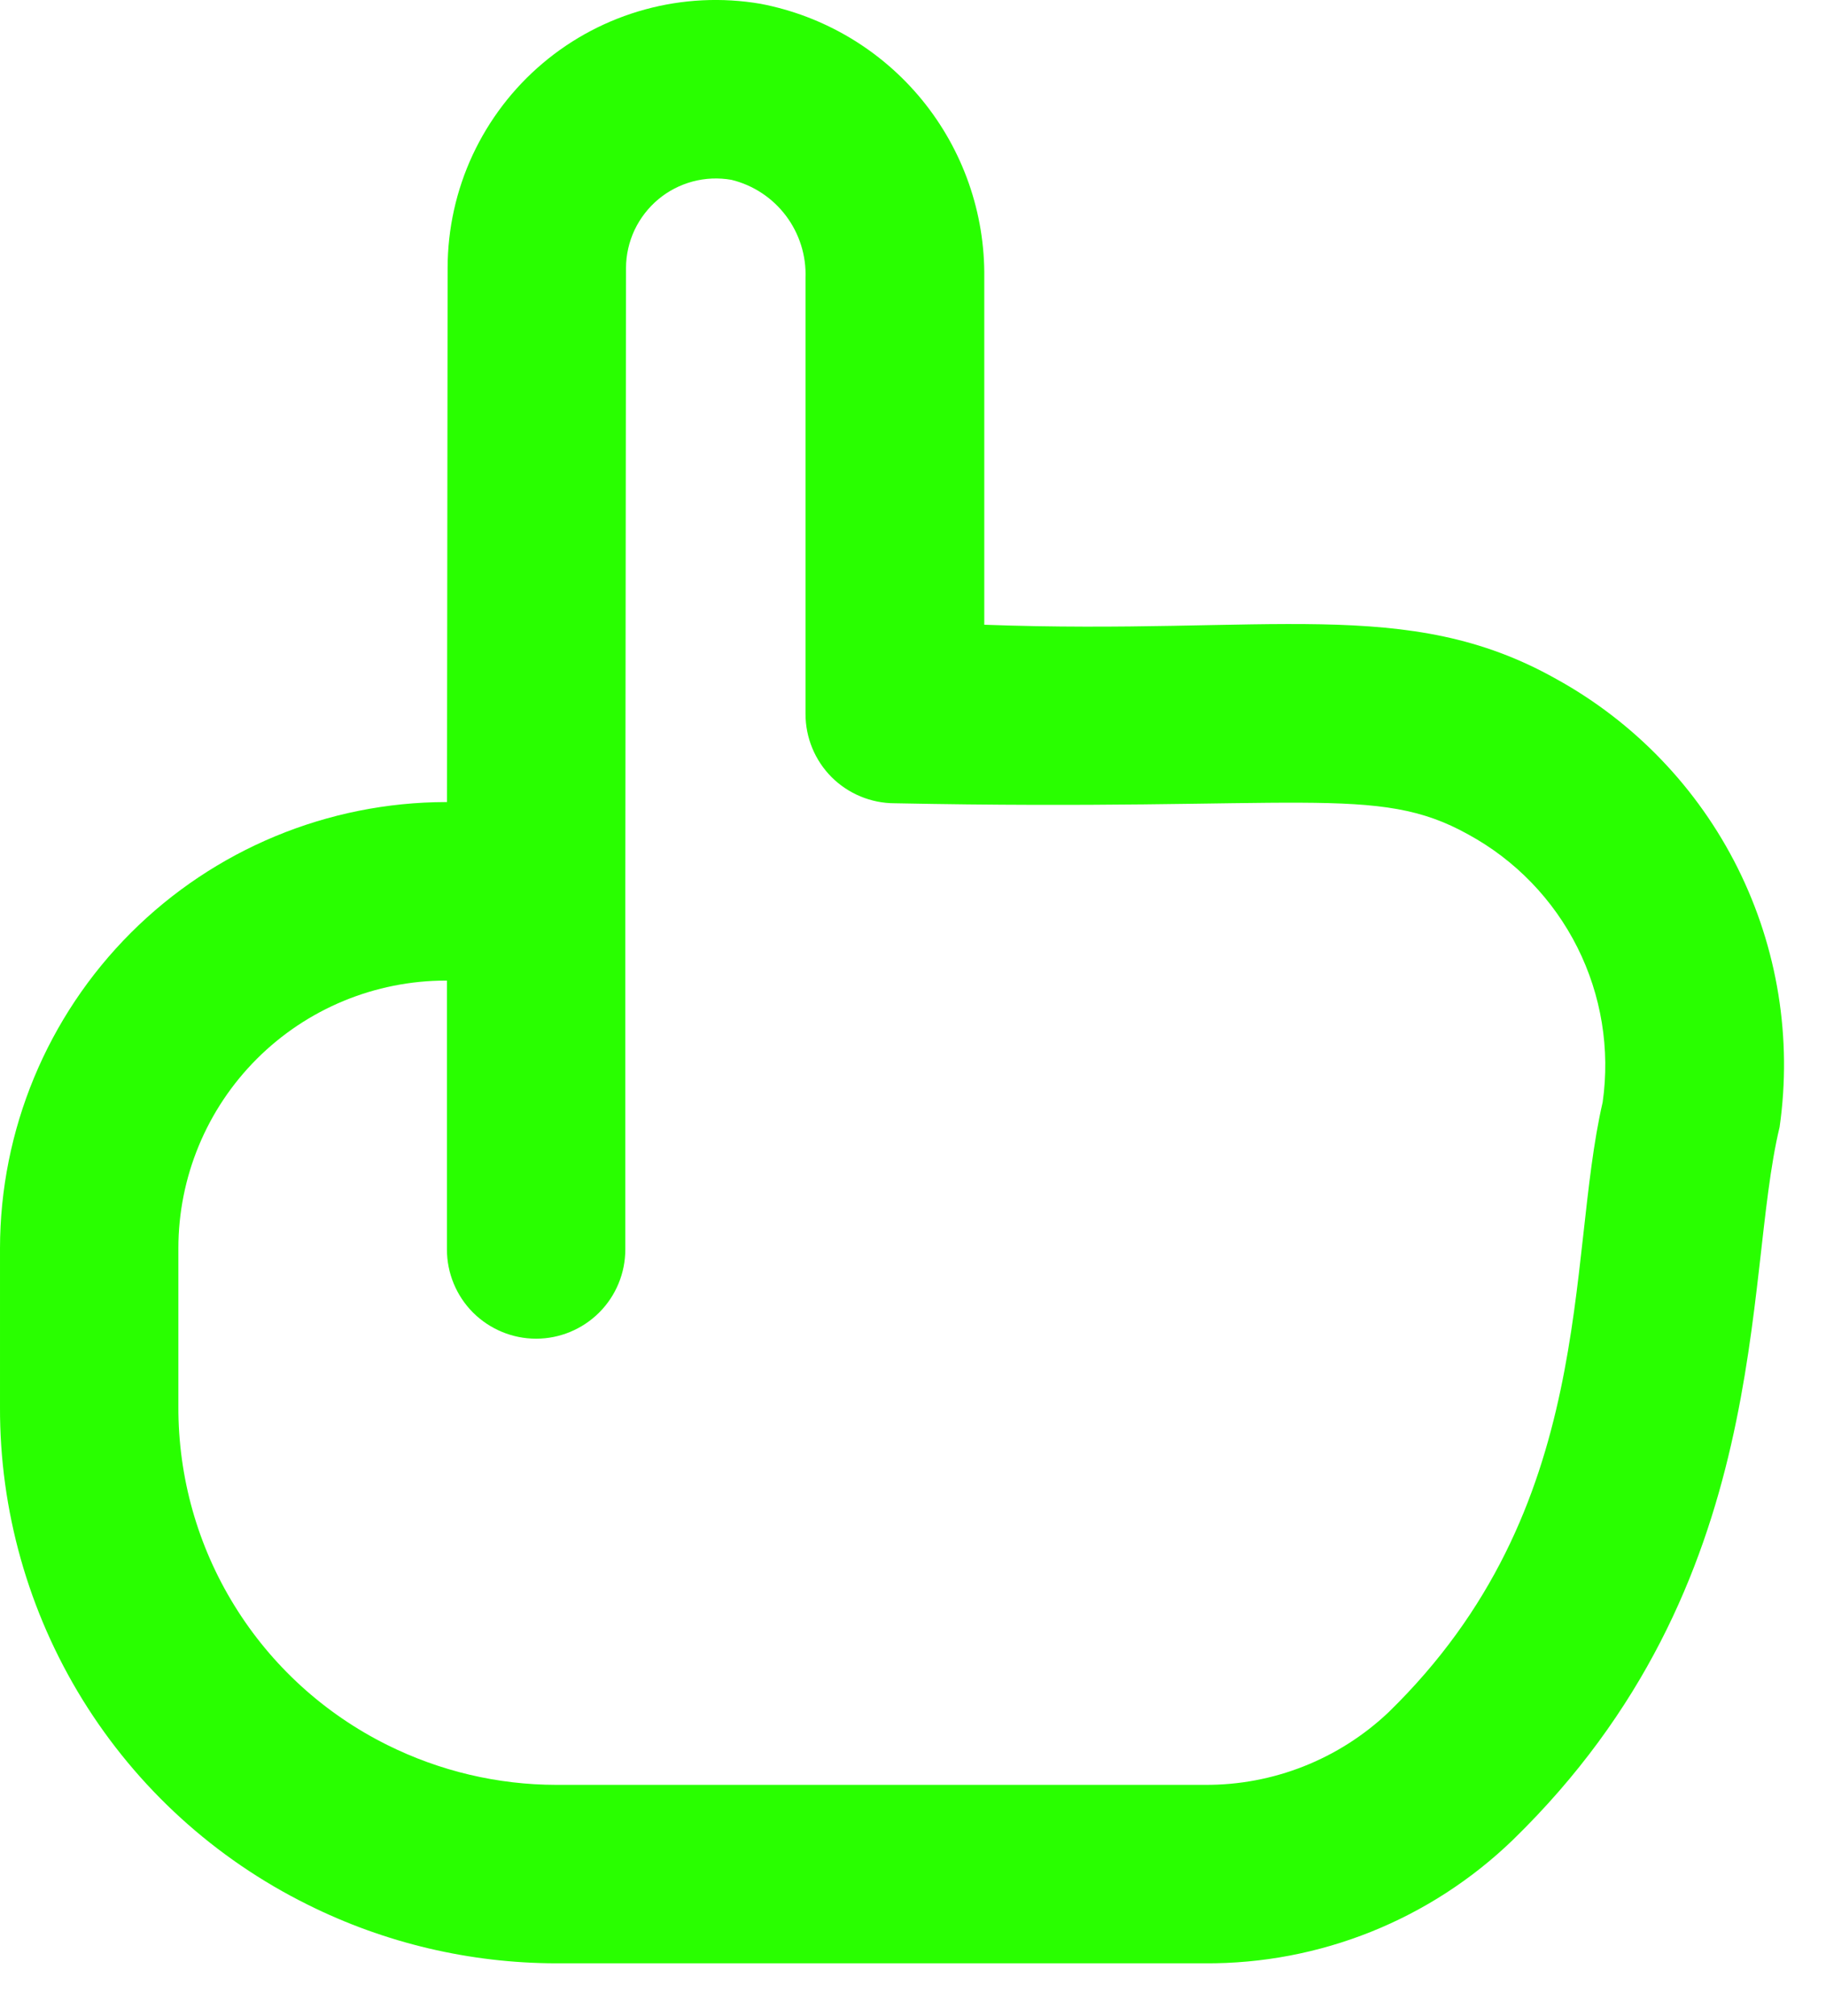 <svg width="29" height="32" viewBox="0 0 29 32" fill="none" xmlns="http://www.w3.org/2000/svg">
<path d="M4.885 30.236C6.112 30.848 7.464 31.166 8.834 31.168H19.134C20.959 31.18 22.717 30.476 24.03 29.206C28.206 25.14 27.675 20.327 28.263 17.893C28.464 16.486 28.232 15.052 27.598 13.781C26.963 12.51 25.957 11.462 24.712 10.777C22.344 9.447 20.155 10.084 15.632 9.918V4.409C15.644 3.382 15.295 2.384 14.645 1.588C13.995 0.793 13.086 0.252 12.077 0.06C11.467 -0.044 10.842 -0.013 10.245 0.15C9.648 0.313 9.094 0.604 8.621 1.003C8.148 1.402 7.768 1.9 7.506 2.461C7.245 3.022 7.11 3.633 7.109 4.252L7.099 12.733H7.083C5.205 12.736 3.405 13.483 2.077 14.81C0.749 16.138 0.002 17.939 5.64167e-05 19.817V22.334C-0.006 23.976 0.449 25.587 1.312 26.984C2.176 28.381 3.413 29.507 4.885 30.236ZM2.833 19.817C2.833 18.689 3.281 17.608 4.078 16.811C4.875 16.014 5.956 15.567 7.083 15.567H7.098V19.835C7.098 20.211 7.247 20.571 7.512 20.837C7.778 21.102 8.139 21.252 8.514 21.252C8.89 21.252 9.25 21.102 9.516 20.837C9.782 20.571 9.931 20.211 9.931 19.835V14.168L9.942 4.252C9.943 4.044 9.99 3.839 10.078 3.651C10.167 3.464 10.296 3.297 10.455 3.164C10.614 3.031 10.801 2.935 11.002 2.881C11.202 2.828 11.412 2.819 11.617 2.855C11.962 2.939 12.268 3.141 12.482 3.425C12.696 3.709 12.806 4.058 12.793 4.413V11.335C12.793 11.711 12.942 12.071 13.207 12.337C13.473 12.602 13.834 12.752 14.209 12.752C20.707 12.882 21.859 12.433 23.32 13.248C24.066 13.655 24.67 14.28 25.051 15.039C25.432 15.798 25.573 16.656 25.453 17.498C24.867 20.039 25.383 23.938 22.053 27.182C21.265 27.929 20.219 28.342 19.134 28.335H8.834C7.903 28.334 6.985 28.117 6.151 27.702C5.152 27.206 4.311 26.441 3.725 25.492C3.138 24.544 2.83 23.449 2.833 22.334V19.817Z" fill="#29FF00"/>
</svg>

